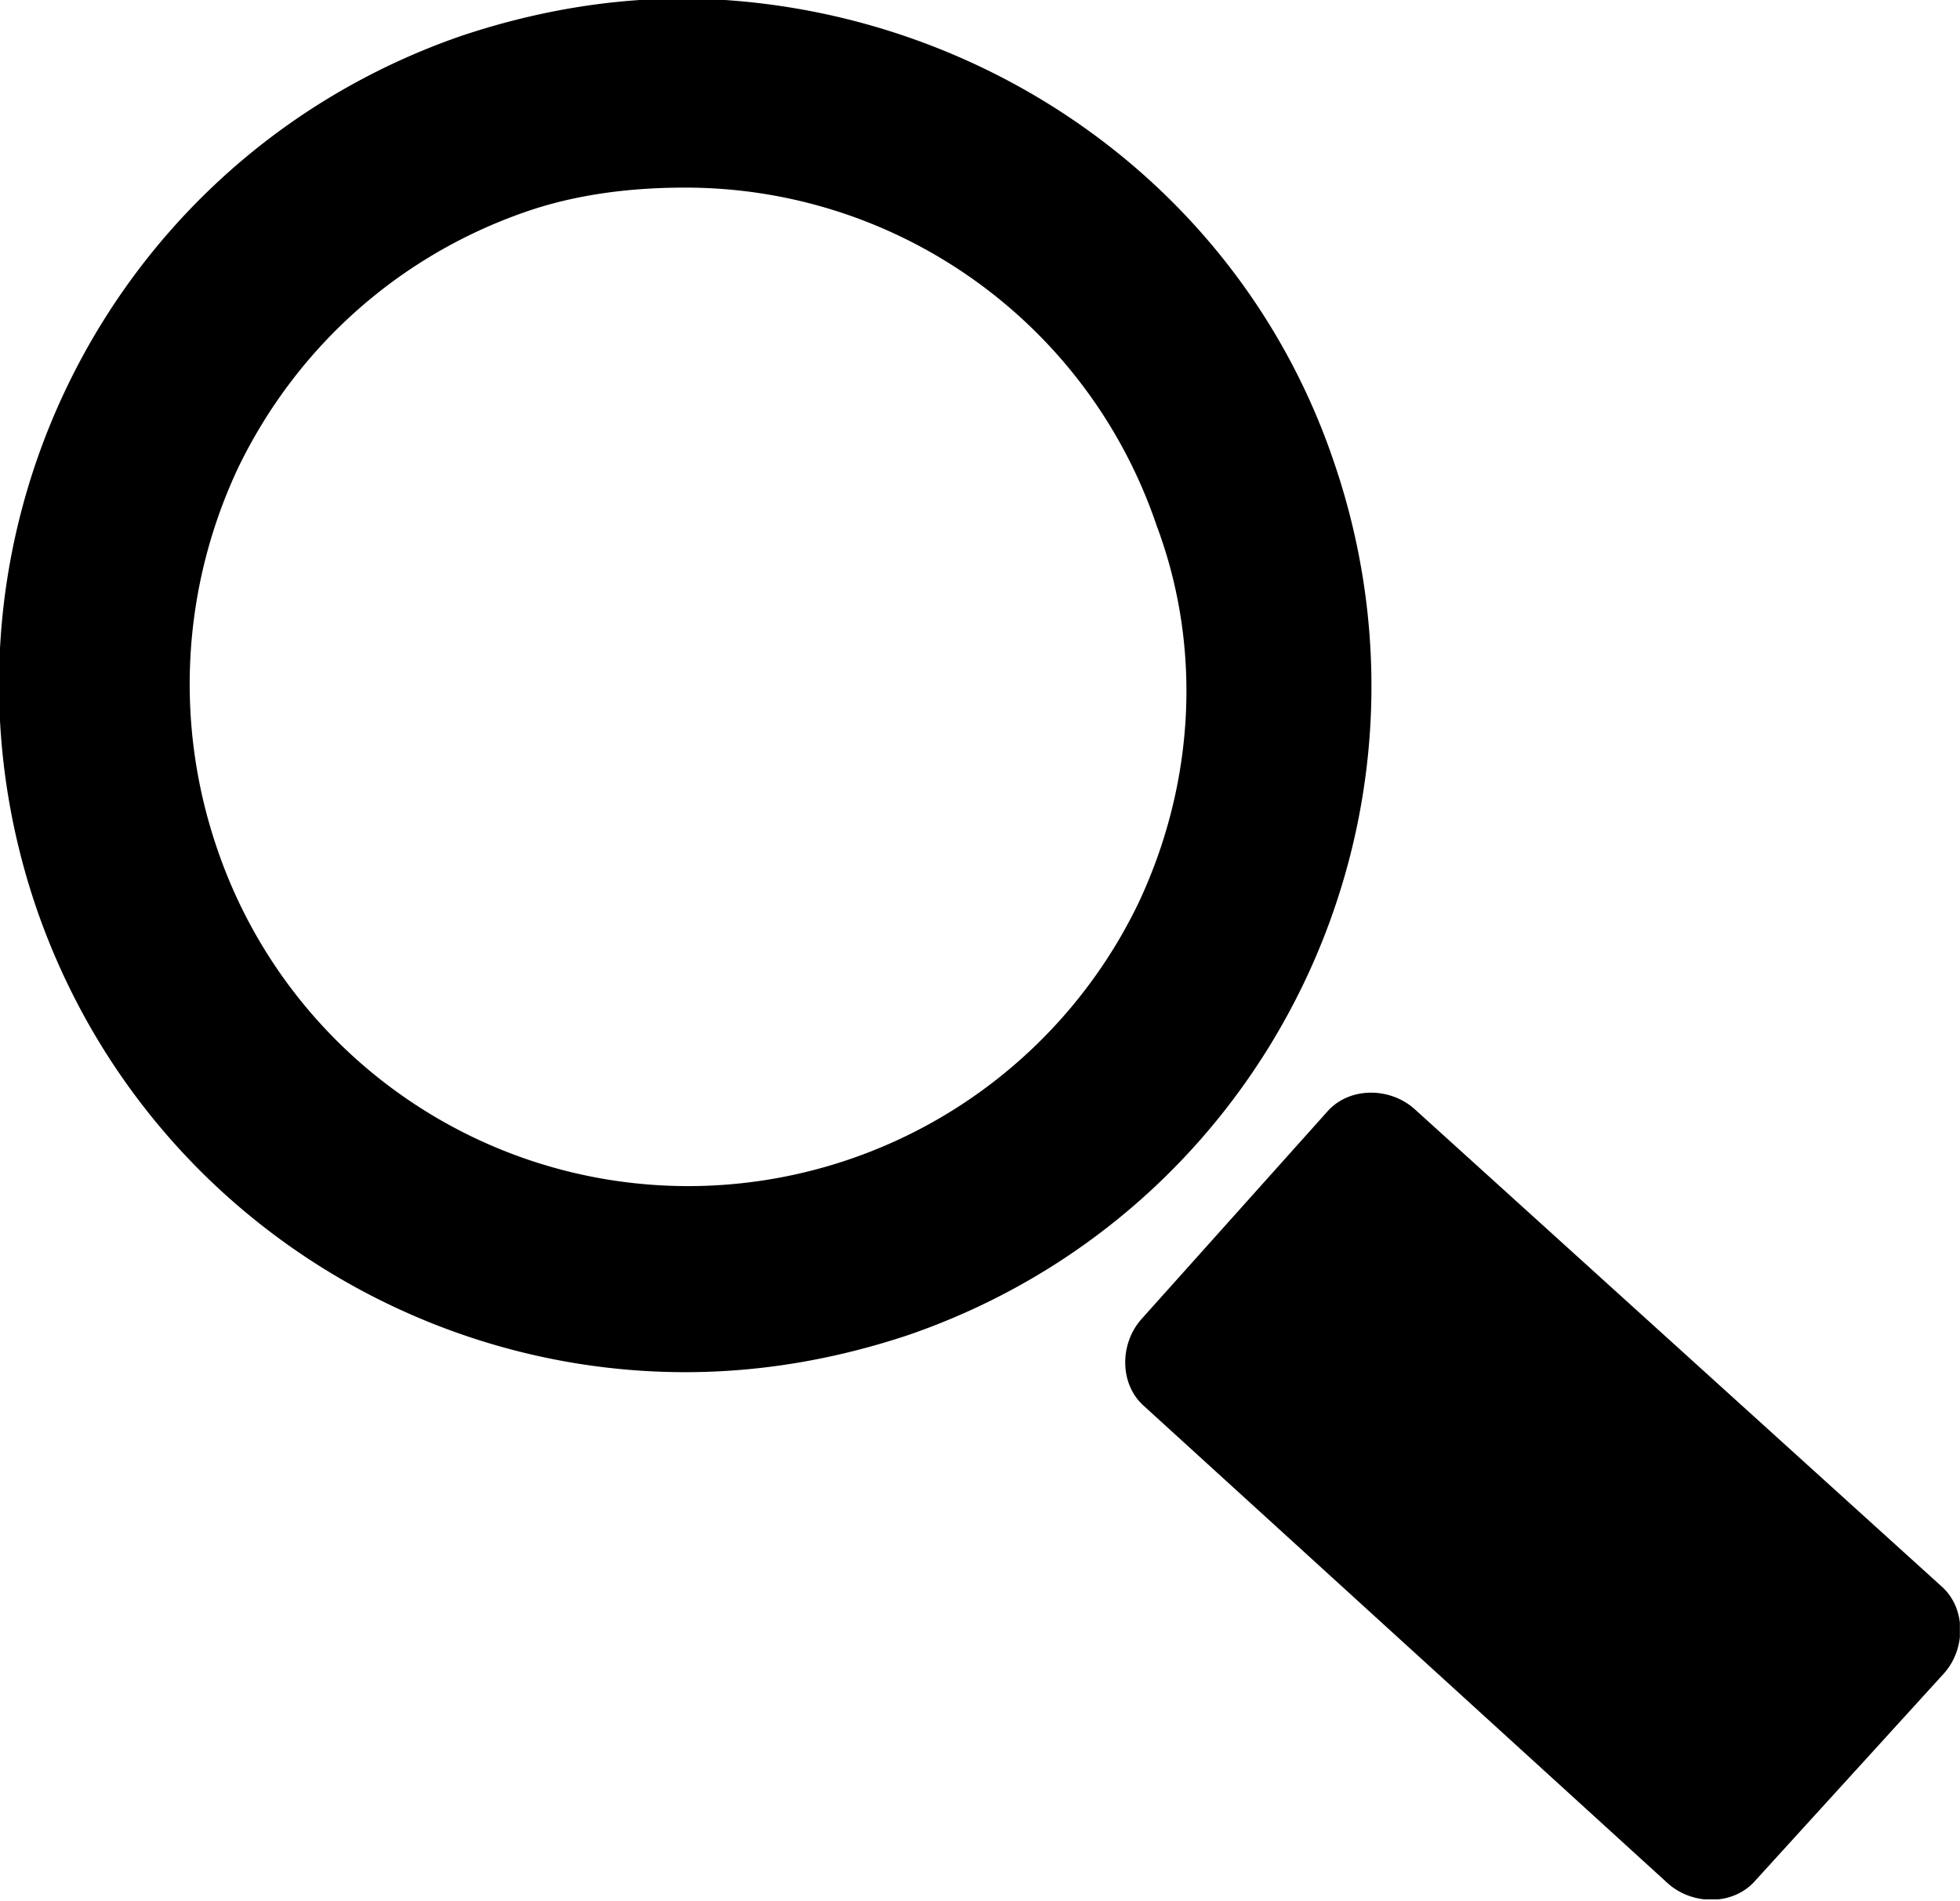 <svg xmlns="http://www.w3.org/2000/svg" xmlns:xlink="http://www.w3.org/1999/xlink" viewBox="0 0 63.2 61.3"><symbol id="a" viewBox="-31.6 -30.6 63.2 61.3"><path d="M-31.1-23.3c-.7.8-.7 2.1.1 2.8l17 15.4c.8.7 2.1.7 2.8-.1l6-6.7c.7-.8.7-2.1-.1-2.8l-16.9-15.4c-.8-.7-2.1-.7-2.8.1l-6.1 6.7zM9.5 30.7c2.4 0 4.8-.4 7.2-1.2 11.6-4 17.7-16.6 13.7-28.2-3.2-9.2-11.8-14.9-20.9-14.9-2.4 0-4.8.4-7.2 1.2-11.6 4-17.7 16.6-13.7 28.2C-8.3 24.9.3 30.6 9.5 30.7m0-6.1c-6.9 0-13-4.4-15.2-10.9-1.5-4-1.2-8.4.6-12.2A16.124 16.124 0 0 1 9.4-7.6c6.9 0 13 4.4 15.2 10.9 1.4 4.1 1.1 8.5-.7 12.3-1.9 3.9-5.2 6.8-9.2 8.2-1.7.6-3.5.8-5.2.8z"/></symbol><use xlink:href="#a" width="63.2" height="61.3" x="-31.6" y="-30.6" transform="rotate(180 15.798 15.325)" overflow="visible"/></svg>
